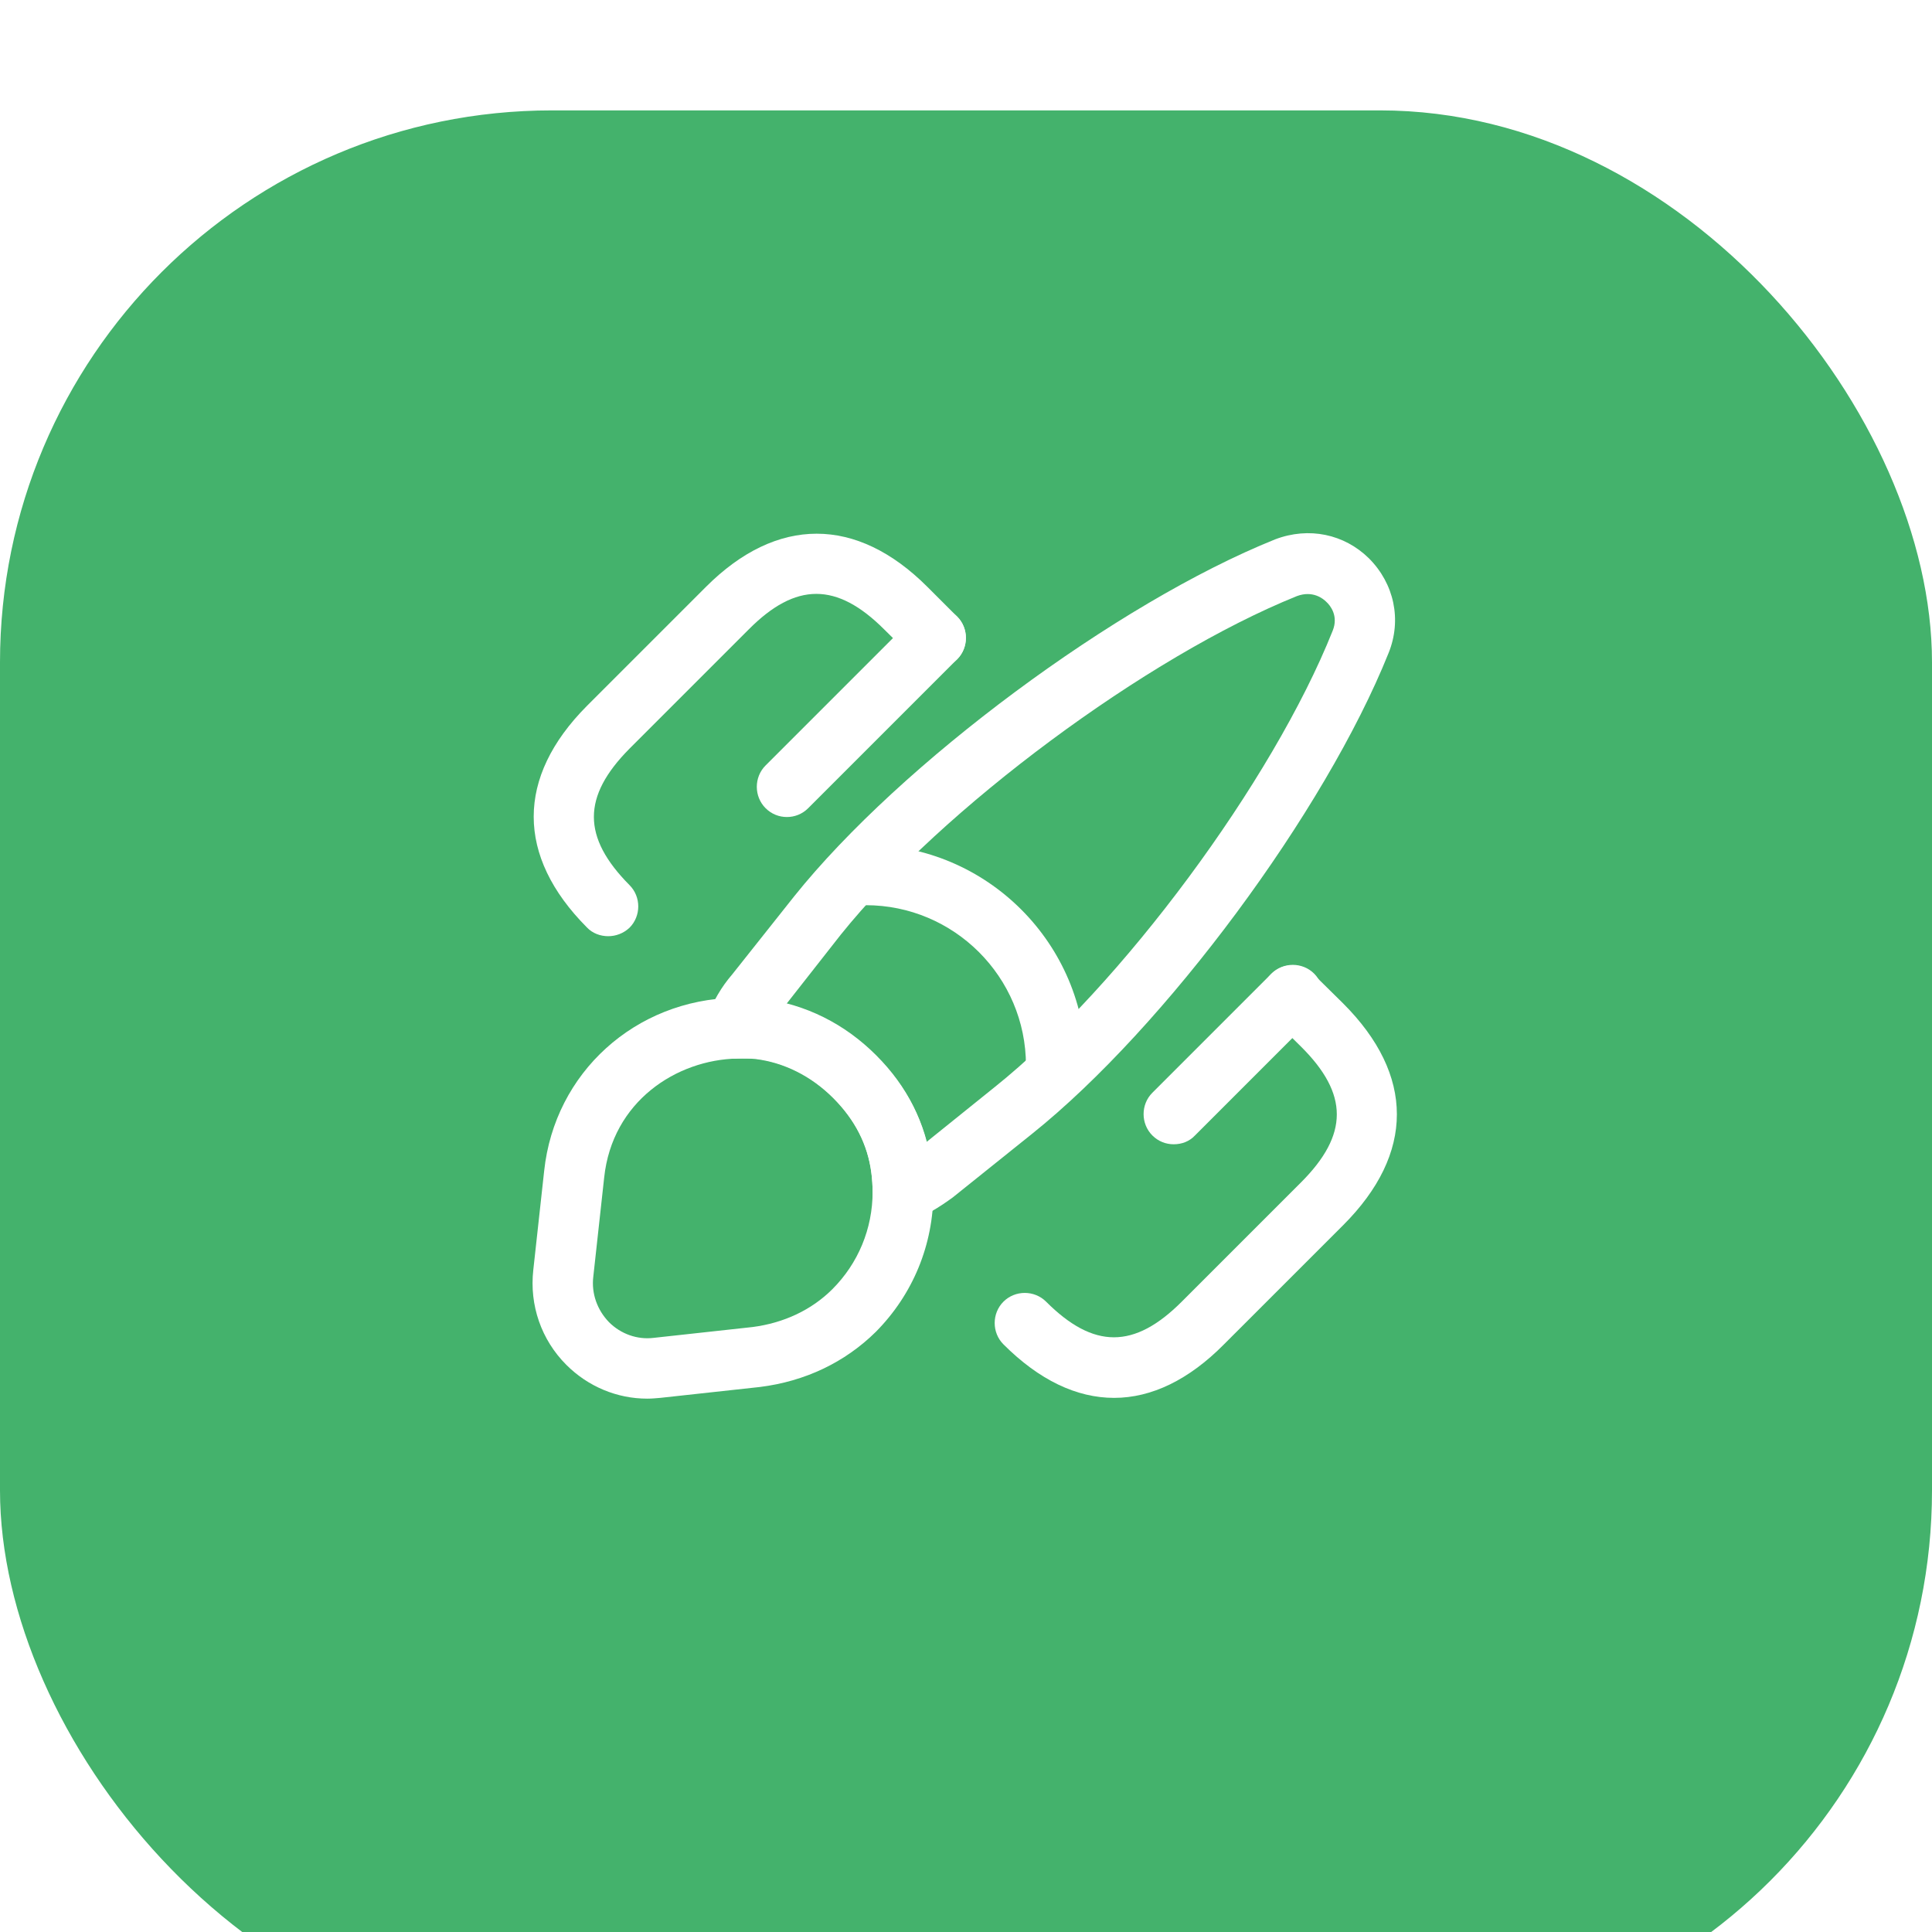 <?xml version="1.0" encoding="UTF-8"?> <svg xmlns="http://www.w3.org/2000/svg" width="80" height="80" viewBox="0 0 80 80" fill="none"><g filter="url(#filter0_i_391_496)"><rect width="80" height="80" rx="22.857" fill="url(#paint0_linear_391_496)"></rect></g><path d="M37.383 50.618C37.133 50.618 36.9 50.551 36.683 50.401C36.333 50.168 36.133 49.785 36.133 49.368C36.133 49.118 36.117 48.851 36.083 48.584C35.933 47.401 35.4 46.368 34.5 45.468C33.6 44.568 32.483 44.001 31.283 43.851C31.083 43.834 30.8 43.818 30.533 43.834C30.1 43.868 29.7 43.684 29.45 43.334C29.2 43.001 29.133 42.551 29.267 42.151C29.517 41.468 29.883 40.851 30.317 40.351L32.883 37.118C37.3 31.601 46.25 24.968 52.8 22.334C54.2 21.801 55.666 22.118 56.683 23.118C57.733 24.168 58.05 25.668 57.5 27.035C54.867 33.601 48.25 42.535 42.733 46.951L39.45 49.584C38.833 50.035 38.333 50.318 37.833 50.518C37.7 50.584 37.533 50.618 37.383 50.618ZM32.566 41.568C33.967 41.934 35.217 42.668 36.267 43.718C37.316 44.751 38.017 45.951 38.367 47.285L41.183 45.018C46.416 40.834 52.7 32.351 55.183 26.118C55.433 25.501 55.083 25.068 54.916 24.918C54.8 24.801 54.367 24.434 53.7 24.684C47.5 27.184 39.017 33.468 34.816 38.701L32.566 41.568Z" fill="white"></path><path d="M26.8 57.915C25.55 57.915 24.35 57.415 23.45 56.515C22.417 55.482 21.917 54.048 22.083 52.582L22.533 48.482C22.967 44.415 26.3 41.398 30.433 41.315C30.75 41.298 31.167 41.315 31.55 41.349C33.367 41.582 34.983 42.398 36.283 43.699C37.567 44.982 38.333 46.515 38.567 48.232C38.617 48.599 38.65 48.998 38.65 49.349C38.65 51.548 37.8 53.599 36.267 55.148C34.983 56.415 33.333 57.199 31.467 57.432L27.35 57.882C27.167 57.898 26.983 57.915 26.8 57.915ZM30.75 43.832C30.683 43.832 30.6 43.832 30.533 43.832C28.017 43.882 25.35 45.599 25.017 48.765L24.567 52.865C24.483 53.565 24.733 54.248 25.217 54.748C25.7 55.232 26.383 55.482 27.067 55.398L31.167 54.949C32.45 54.782 33.6 54.248 34.467 53.382C35.533 52.315 36.133 50.882 36.133 49.349C36.133 49.099 36.117 48.832 36.083 48.565C35.933 47.382 35.4 46.349 34.5 45.449C33.6 44.548 32.483 43.982 31.283 43.832C31.15 43.832 30.95 43.832 30.75 43.832Z" fill="white"></path><path d="M43.733 45.366C43.05 45.366 42.483 44.799 42.483 44.116C42.483 40.449 39.5 37.482 35.85 37.482C35.166 37.482 34.6 36.916 34.6 36.232C34.6 35.549 35.15 34.982 35.833 34.982C40.866 34.982 44.966 39.082 44.966 44.116C44.983 44.816 44.416 45.366 43.733 45.366Z" fill="white"></path><path d="M46.133 57.883C44.583 57.883 43.033 57.15 41.55 55.666C41.067 55.183 41.067 54.383 41.55 53.9C42.033 53.416 42.833 53.416 43.317 53.9C45.283 55.866 46.967 55.866 48.933 53.9L53.867 48.966C55.85 46.983 55.85 45.3 53.867 43.333L52.633 42.116C52.15 41.633 52.133 40.833 52.617 40.35C53.1 39.85 53.9 39.85 54.383 40.333L55.617 41.55C58.583 44.516 58.583 47.766 55.617 50.733L50.683 55.666C49.233 57.133 47.683 57.883 46.133 57.883Z" fill="white"></path><path d="M25.183 38.766C24.866 38.766 24.533 38.65 24.3 38.4C21.366 35.45 21.366 32.183 24.3 29.233L29.233 24.3C32.166 21.366 35.466 21.366 38.4 24.3L39.633 25.533C40.116 26.016 40.116 26.816 39.633 27.3C39.15 27.783 38.35 27.783 37.866 27.3L36.616 26.066C34.65 24.1 32.95 24.1 31 26.066L26.066 31C24.1 32.983 24.1 34.666 26.066 36.65C26.55 37.133 26.55 37.933 26.066 38.416C25.816 38.65 25.5 38.766 25.183 38.766Z" fill="white"></path><path d="M32.584 33.831C32.267 33.831 31.95 33.714 31.7 33.464C31.217 32.98 31.217 32.181 31.7 31.697L37.867 25.53C38.35 25.047 39.15 25.047 39.634 25.53C40.117 26.014 40.117 26.814 39.634 27.297L33.467 33.464C33.217 33.714 32.9 33.831 32.584 33.831Z" fill="white"></path><path d="M48.599 47.382C48.283 47.382 47.966 47.266 47.716 47.016C47.233 46.532 47.233 45.732 47.716 45.249L52.649 40.316C53.133 39.832 53.933 39.832 54.416 40.316C54.899 40.799 54.899 41.599 54.416 42.082L49.483 47.016C49.249 47.266 48.933 47.382 48.599 47.382Z" fill="white"></path><defs><filter id="filter0_i_391_496" x="0" y="0" width="80" height="84.571" filterUnits="userSpaceOnUse" color-interpolation-filters="sRGB"><feFlood flood-opacity="0" result="BackgroundImageFix"></feFlood><feBlend mode="normal" in="SourceGraphic" in2="BackgroundImageFix" result="shape"></feBlend><feColorMatrix in="SourceAlpha" type="matrix" values="0 0 0 0 0 0 0 0 0 0 0 0 0 0 0 0 0 0 127 0" result="hardAlpha"></feColorMatrix><feOffset dy="4.571"></feOffset><feGaussianBlur stdDeviation="11.429"></feGaussianBlur><feComposite in2="hardAlpha" operator="arithmetic" k2="-1" k3="1"></feComposite><feColorMatrix type="matrix" values="0 0 0 0 1 0 0 0 0 1 0 0 0 0 1 0 0 0 0.35 0"></feColorMatrix><feBlend mode="normal" in2="shape" result="effect1_innerShadow_391_496"></feBlend></filter><linearGradient id="paint0_linear_391_496" x1="80" y1="40" x2="0" y2="40" gradientUnits="userSpaceOnUse"><stop stop-color="#44B26C"></stop><stop offset="1" stop-color="#44B26C"></stop></linearGradient></defs></svg> 